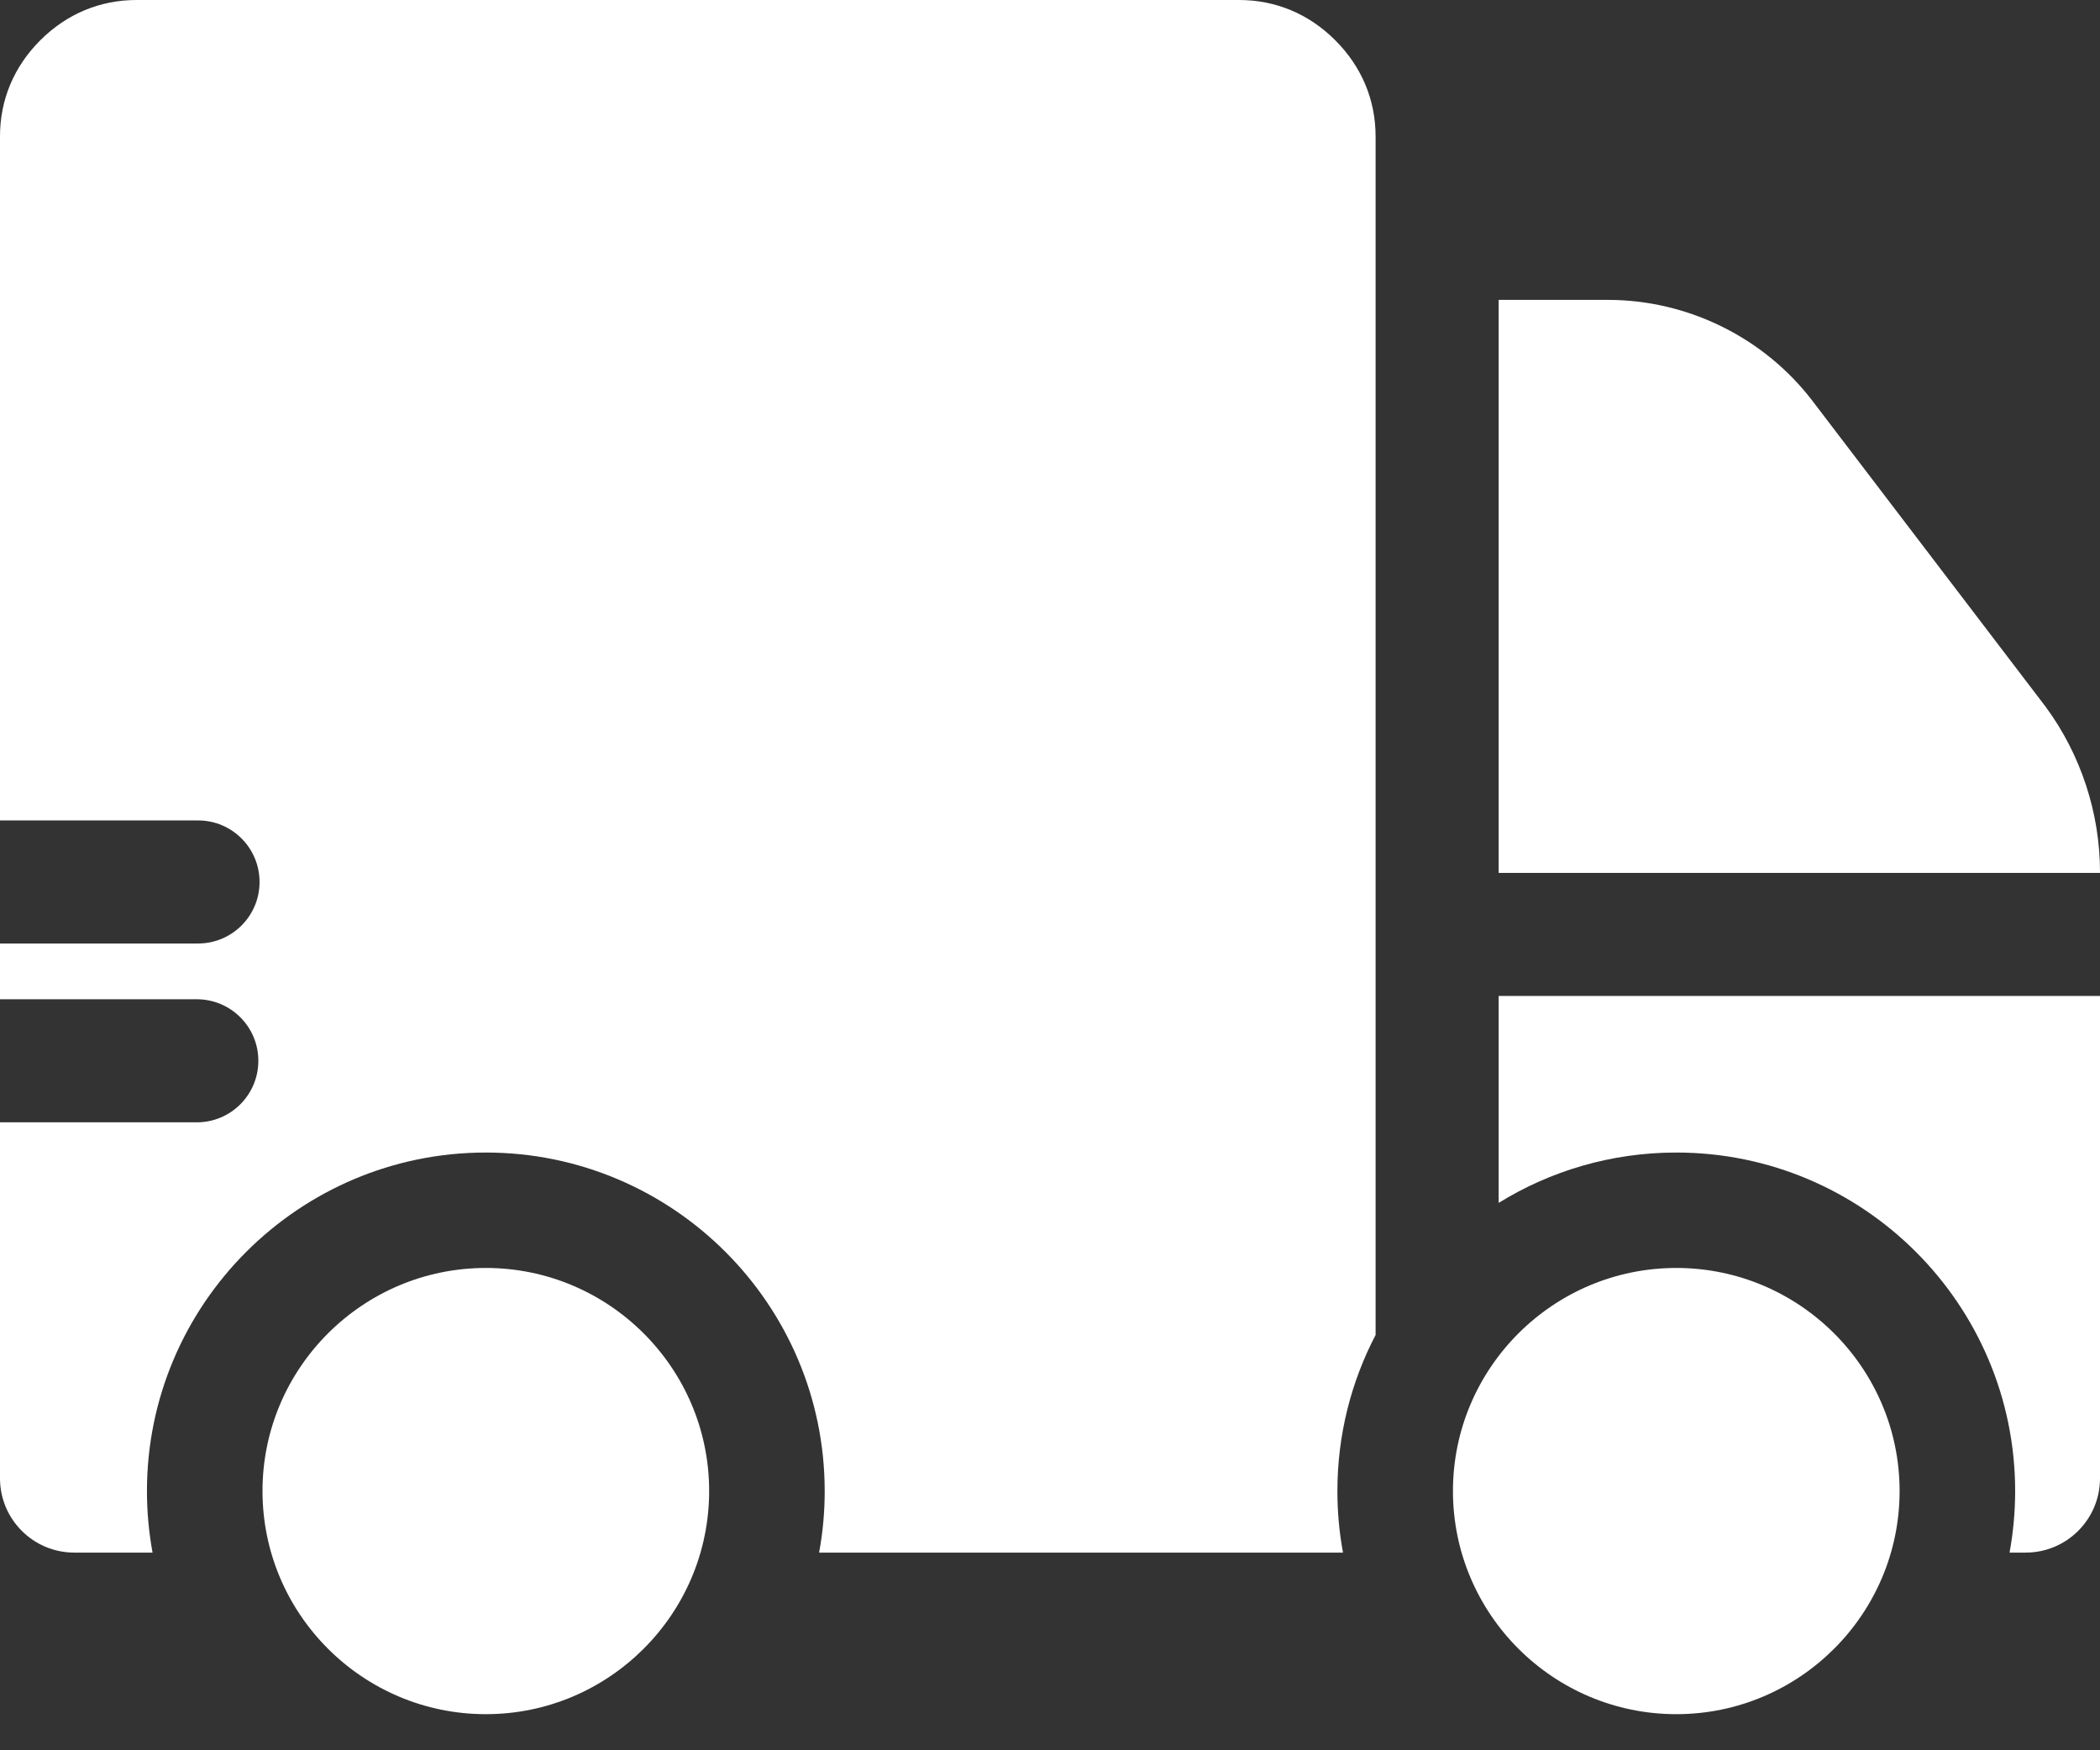 <?xml version="1.0" encoding="UTF-8"?>
<svg xmlns="http://www.w3.org/2000/svg" width="42" height="35" viewBox="0 0 42 35" fill="none">
  <rect x="0" y="0" width="42" height="35" fill="#333333" stroke="none"/>
  <path d="M29.973 17.455H42V17.436C42 16.255 41.613 15.08 40.91 14.129L36.252 8.02C35.287 6.754 33.76 5.998 32.166 5.997L29.973 5.997V17.455Z" fill="white"></path>
  <path d="M42 19.916V29.562C42 30.381 41.334 31.047 40.514 31.047H40.191C40.264 30.648 40.303 30.237 40.303 29.817C40.303 26.083 37.263 23.047 33.526 23.047C32.224 23.047 31.007 23.415 29.973 24.054V19.916H42Z" fill="white"></path>
  <path d="M33.526 25.355C31.063 25.355 29.059 27.357 29.059 29.816C29.059 32.276 31.063 34.278 33.526 34.278C35.988 34.278 37.992 32.276 37.992 29.816C37.992 27.357 35.988 25.355 33.526 25.355Z" fill="white"></path>
  <path d="M9.717 25.355C7.254 25.355 5.25 27.357 5.25 29.816C5.25 32.276 7.254 34.278 9.717 34.278C12.179 34.278 14.183 32.276 14.183 29.816C14.183 27.357 12.179 25.355 9.717 25.355Z" fill="white"></path>
  <path d="M27.512 2.729C27.512 1.998 27.233 1.332 26.705 0.805C26.178 0.278 25.513 0 24.781 0H2.731C1.999 0 1.334 0.278 0.805 0.806C0.277 1.334 -0.001 1.999 2.48345e-06 2.73V16.406H3.961C4.641 16.406 5.191 16.957 5.191 17.637C5.191 18.316 4.641 18.867 3.961 18.867H2.48345e-06V19.982H3.936C4.616 19.982 5.167 20.533 5.167 21.212C5.167 21.892 4.616 22.443 3.936 22.443H2.48345e-06V29.562C2.48345e-06 30.381 0.666 31.047 1.485 31.047H3.051C2.978 30.648 2.939 30.237 2.939 29.817C2.939 26.083 5.979 23.047 9.717 23.047C13.454 23.047 16.494 26.083 16.494 29.817C16.494 30.237 16.456 30.648 16.382 31.047H26.86C26.786 30.648 26.748 30.237 26.748 29.817C26.748 28.692 27.024 27.63 27.512 26.695V2.729Z" fill="white"></path>
</svg>
